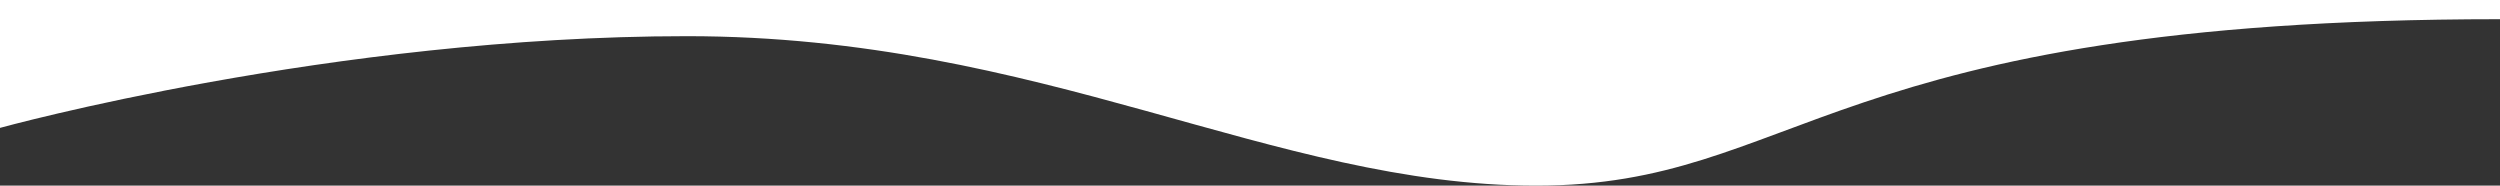 <?xml version="1.0" encoding="utf-8"?>
<!-- Generator: Adobe Illustrator 26.5.0, SVG Export Plug-In . SVG Version: 6.00 Build 0)  -->
<svg version="1.1" id="a" xmlns="http://www.w3.org/2000/svg" xmlns:xlink="http://www.w3.org/1999/xlink" x="0px" y="0px"
	 viewBox="0 0 1472 109.3" style="enable-background:new 0 0 1472 109.3;" xml:space="preserve">
<rect x="0" y="0" width="1472" height="109.3" fill="#333333" stroke="none"/>
<style type="text/css">
	.st0{fill:#FFFFFF;}
</style>
<path class="st0" d="M1472,0v11.3c-397.5,0-412.5,98-567.5,98s-291-88-500-88S0,75.3,0,75.3V0H1472z"/>
</svg>
